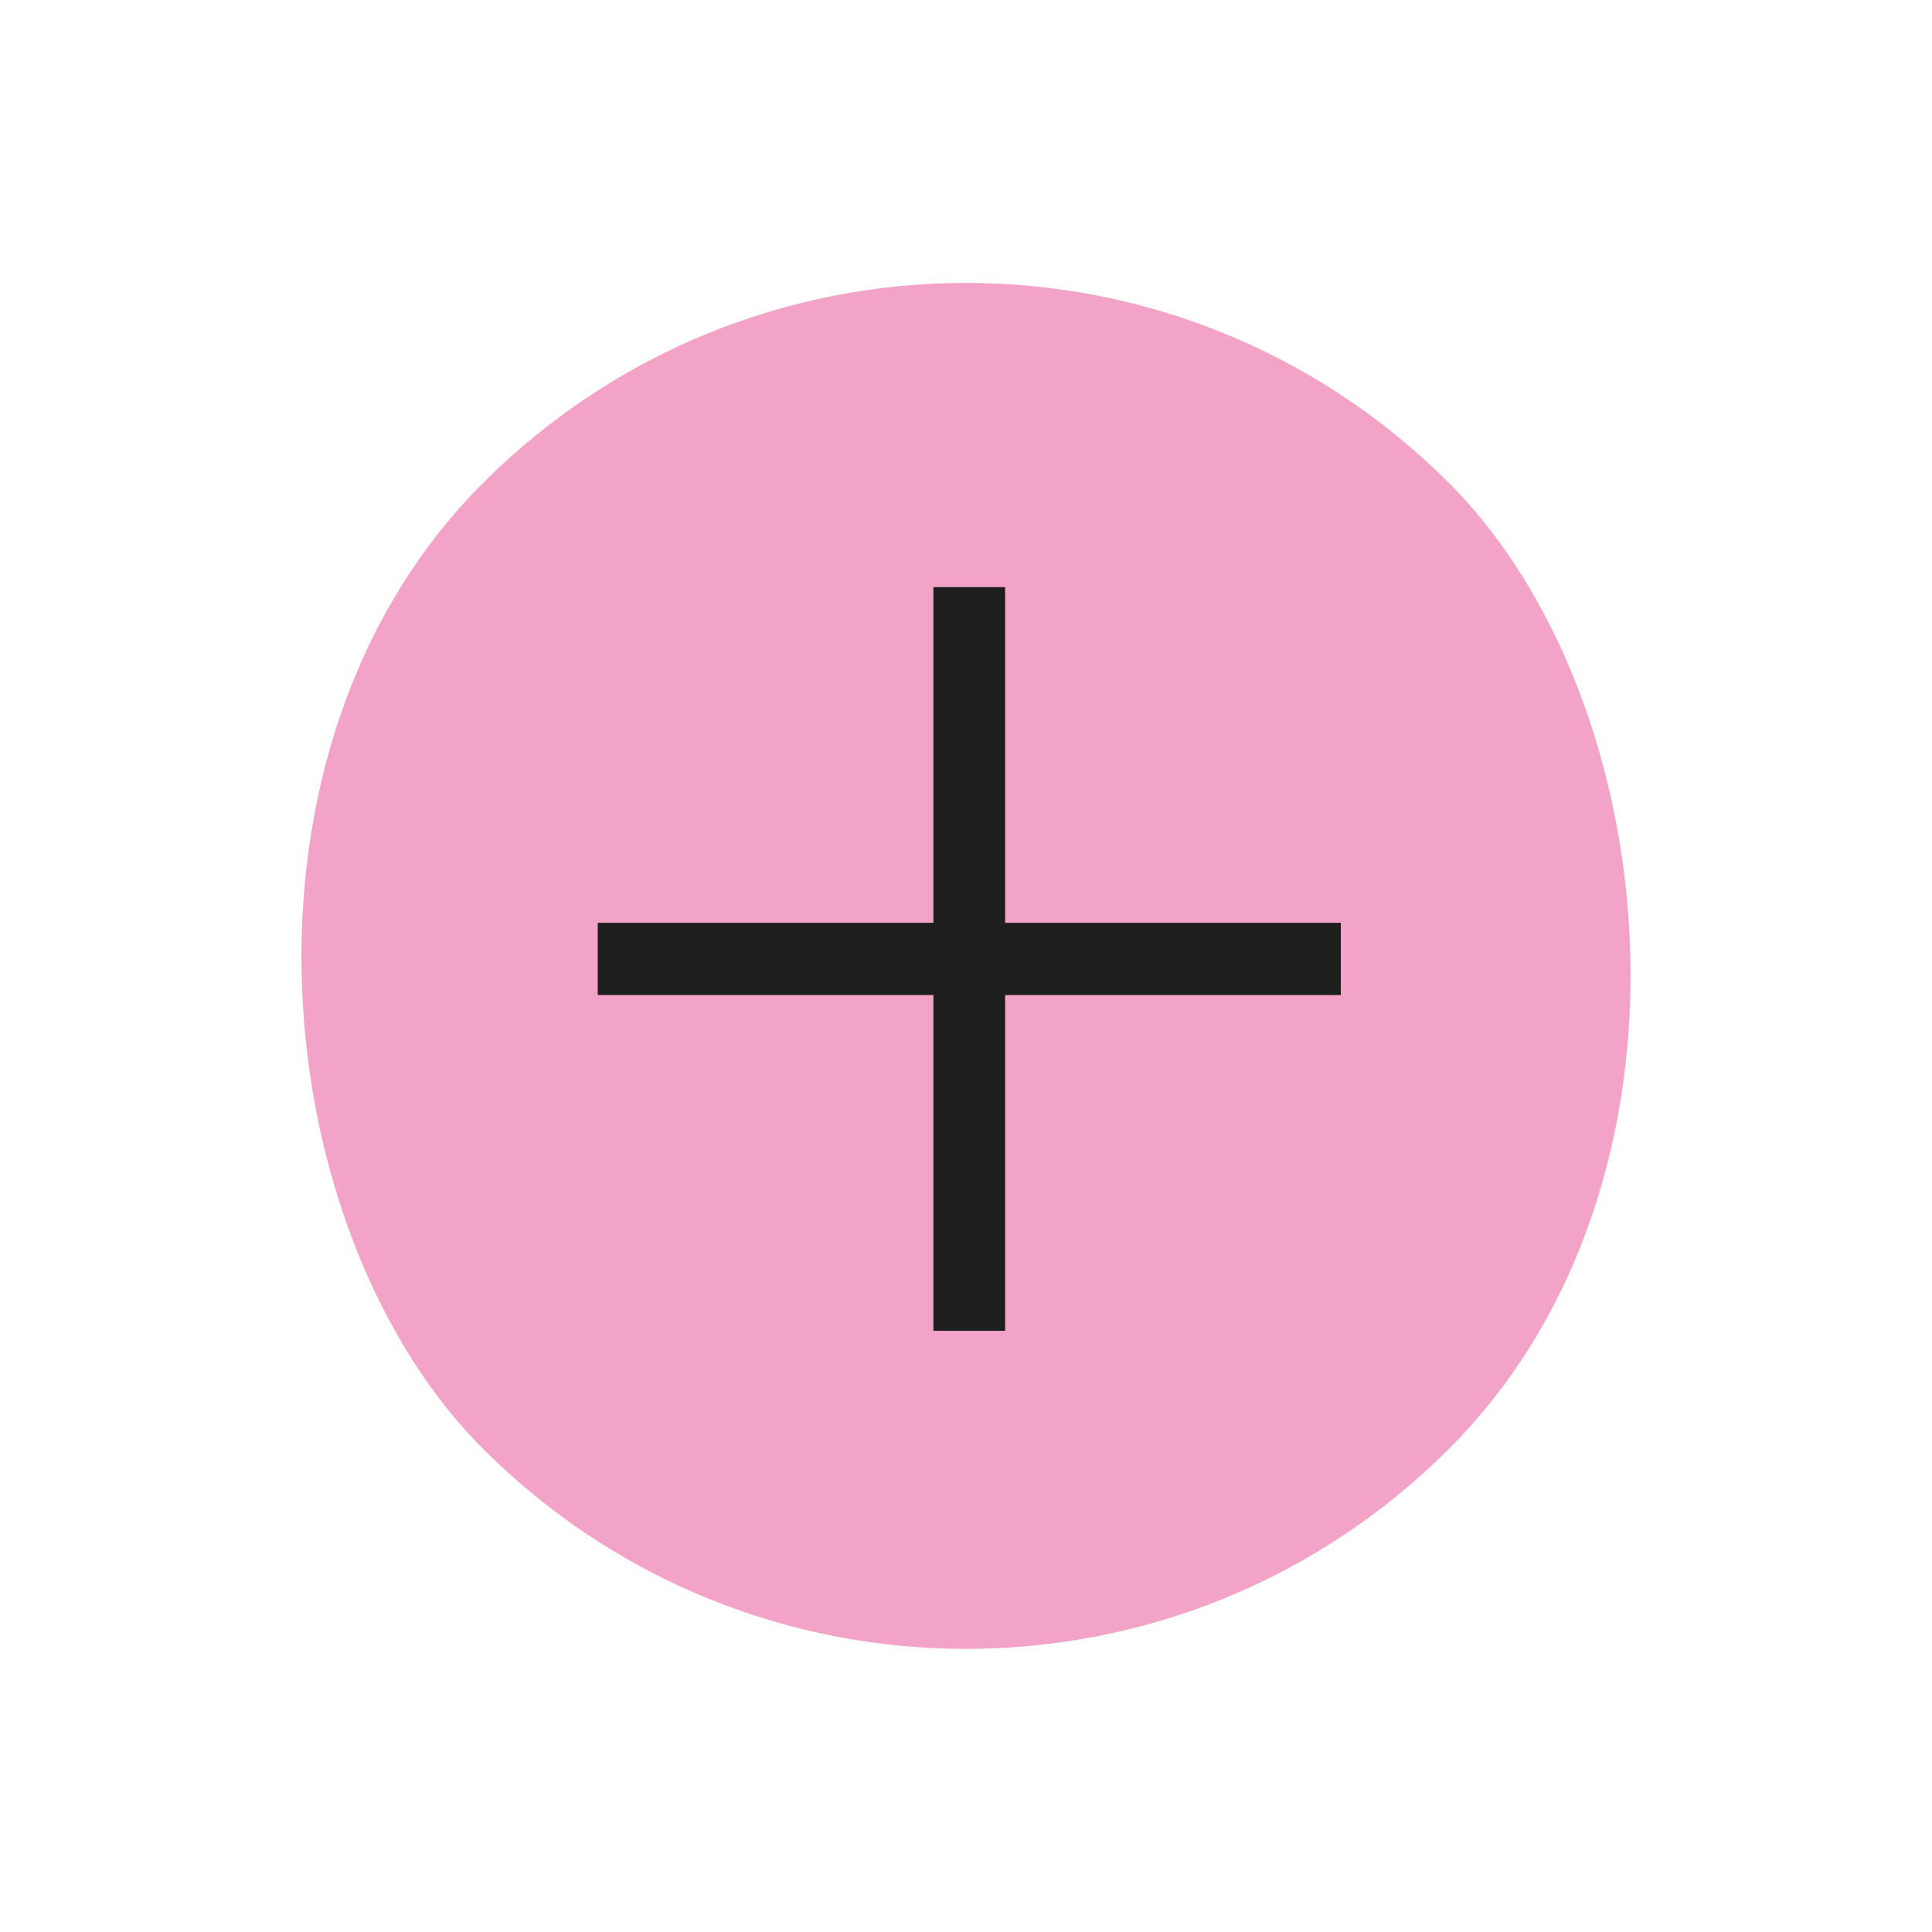 <?xml version="1.0" encoding="UTF-8"?> <svg xmlns="http://www.w3.org/2000/svg" width="28" height="28" viewBox="0 0 28 28" fill="none"><rect width="19.8" height="19.8" rx="9.9" transform="matrix(-0.707 0.707 0.707 0.707 14 0)" fill="#F3A4C6"></rect><path d="M13.528 19.287V8.509H14.567V19.287H13.528ZM8.663 14.421V13.374H19.432V14.421H8.663Z" fill="#1E1E1E"></path></svg> 